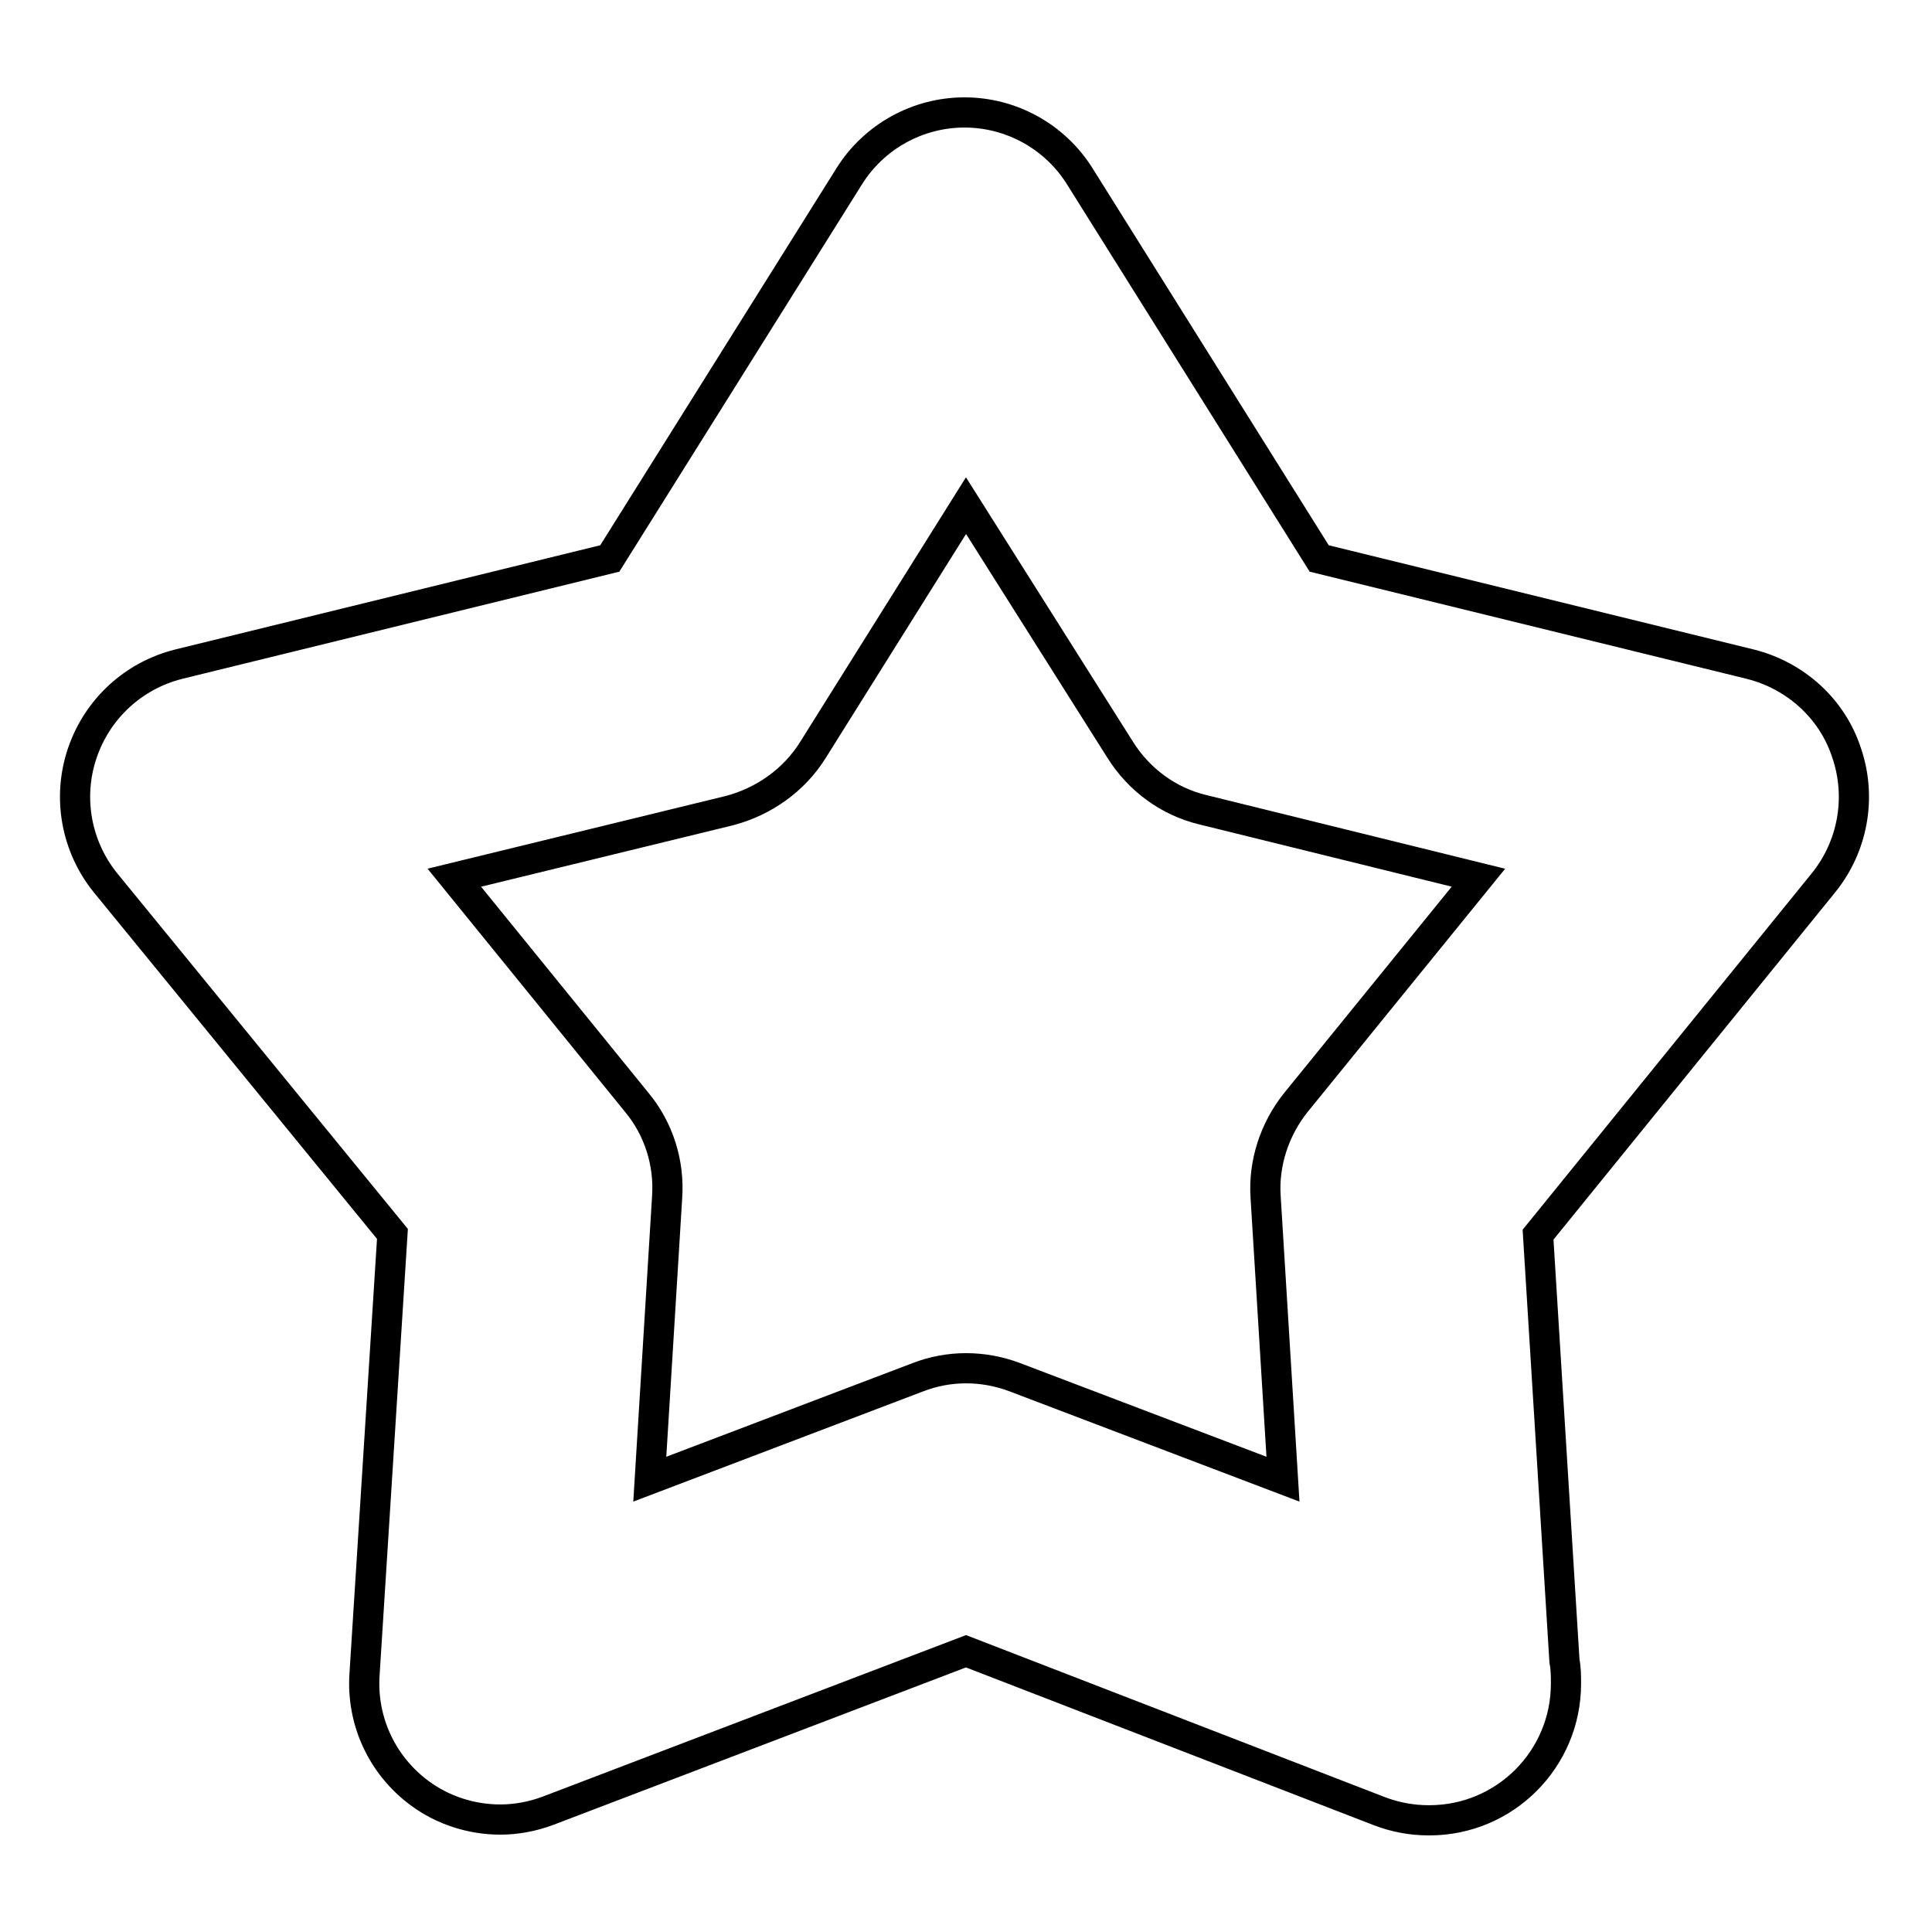 <?xml version="1.0" encoding="utf-8"?>
<!-- Svg Vector Icons : http://www.onlinewebfonts.com/icon -->
<!DOCTYPE svg PUBLIC "-//W3C//DTD SVG 1.1//EN" "http://www.w3.org/Graphics/SVG/1.1/DTD/svg11.dtd">
<svg version="1.1" xmlns="http://www.w3.org/2000/svg" xmlns:xlink="http://www.w3.org/1999/xlink" x="0px" y="0px" viewBox="0 0 256 256" enable-background="new 0 0 256 256" xml:space="preserve">
<g><g><path stroke-width="4" fill-opacity="0" stroke="#000000"  d="M66.3,241.1c-3.8,0-7.6-1.2-10.7-3.5c-5-3.7-7.7-9.6-7.3-15.7l3.7-58.4L14,117c-3.9-4.8-5.1-11.3-3.1-17.2c2-5.9,6.8-10.3,12.8-11.8l57.1-14l31.7-50.6c3.3-5.3,9.1-8.5,15.3-8.5c6.2,0,12,3.2,15.3,8.5l31.7,50.6l57.1,14c6,1.5,10.9,5.9,12.8,11.8c2,5.9,0.8,12.4-3.1,17.2l-37.8,46.6l3.5,56.5c0.2,1,0.2,2,0.2,3c0,10-8.1,18.1-18.1,18.1c0,0,0,0-0.1,0c-2.2,0-4.4-0.4-6.5-1.2L128,218.8l-55.3,21.1C70.6,240.7,68.4,241.1,66.3,241.1z M60.2,116.3l24.2,29.8c2.9,3.5,4.3,8,4,12.5l-2.3,37.4l35.5-13.5c4.1-1.6,8.7-1.6,12.9,0l35.5,13.5l-2.3-37.4c-0.3-4.5,1.2-9,4-12.5l24.2-29.8l-36.5-9c-4.6-1.1-8.5-4-11-8L128,67l-20.3,32.4c-2.5,4-6.5,6.8-11,8L60.2,116.3z"/></g></g>
</svg>